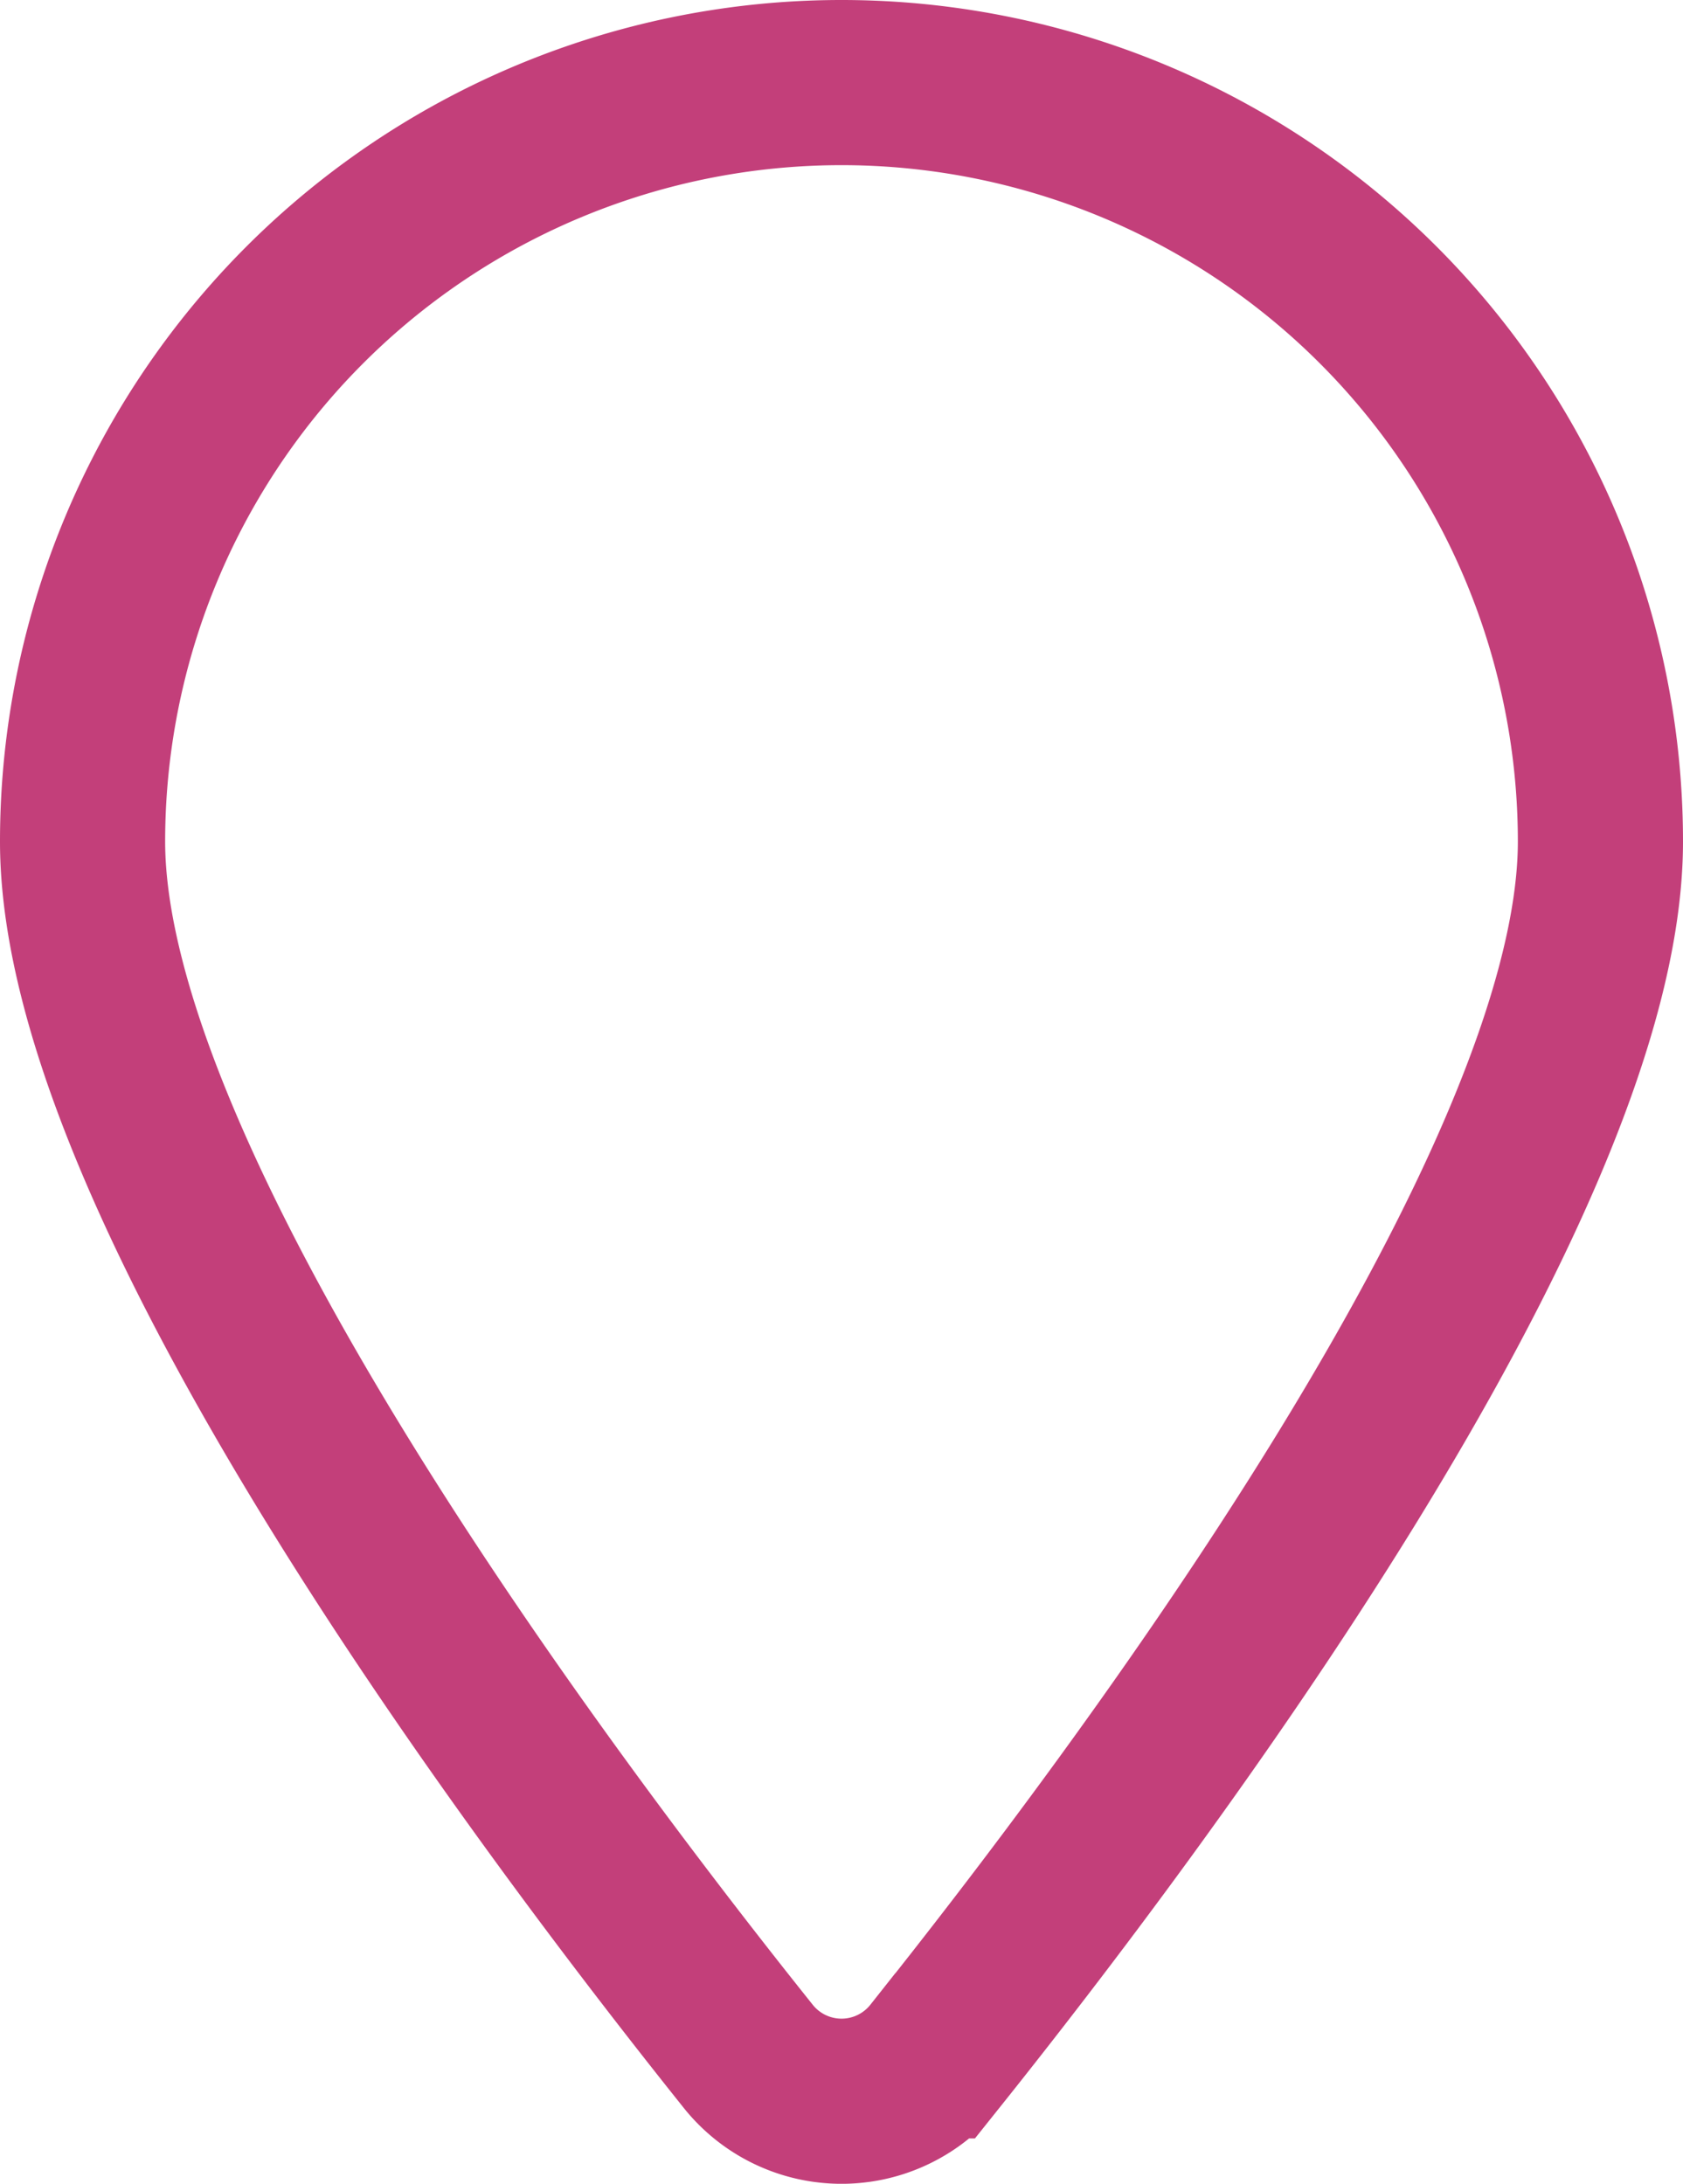 <svg xmlns="http://www.w3.org/2000/svg" width="20.382" height="26.445" viewBox="0 0 20.382 26.445">
  <path id="Icon_fa-solid-location-pin" data-name="Icon fa-solid-location-pin" d="M18.382,9.191c0,4.184-5.6,11.632-8.056,14.705a1.446,1.446,0,0,1-2.269,0C5.6,20.823,0,13.375,0,9.191a9.191,9.191,0,1,1,18.382,0Z" transform="translate(1 1)" fill="none" stroke="#c33f7a" stroke-width="2"/>
</svg>
